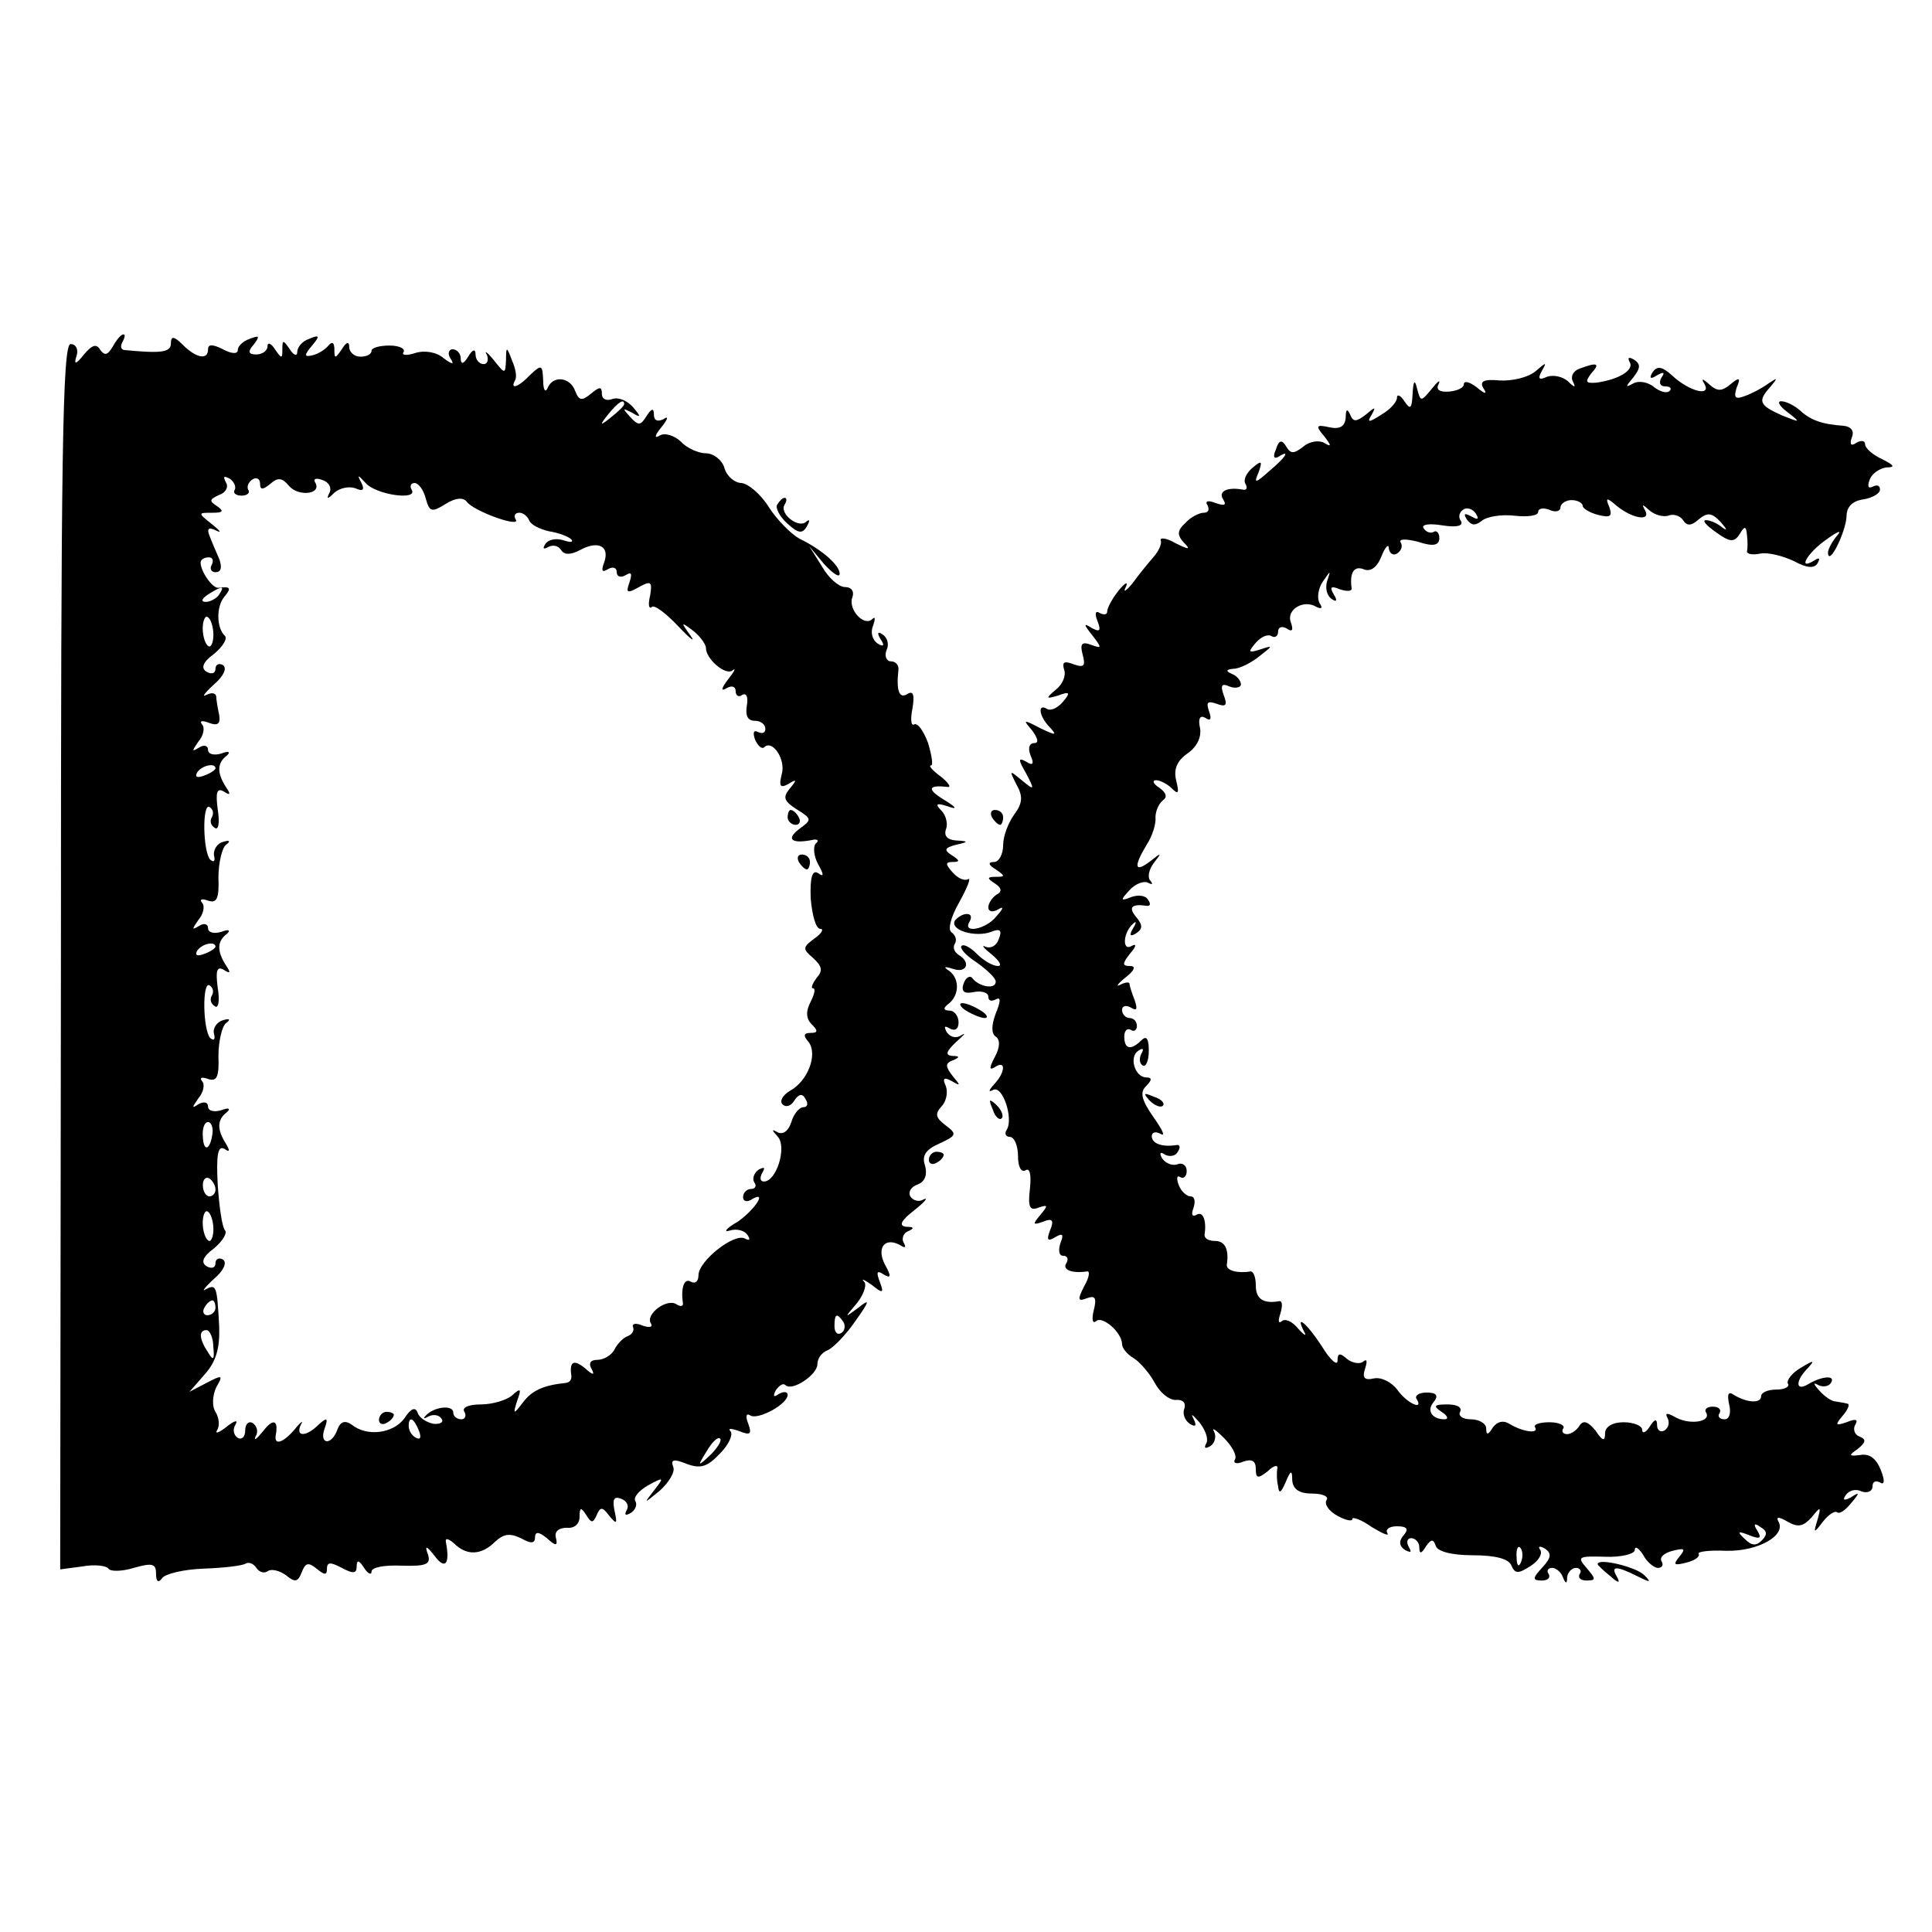 <?xml version="1.0" standalone="no"?>
<!DOCTYPE svg PUBLIC "-//W3C//DTD SVG 20010904//EN"
 "http://www.w3.org/TR/2001/REC-SVG-20010904/DTD/svg10.dtd">
<svg version="1.0" xmlns="http://www.w3.org/2000/svg"
 width="260pt" height="260pt" viewBox="0 0 260 260"
 preserveAspectRatio="xMidYMid meet">
<g transform="translate(0,260) scale(0.1,-0.1)"
fill="#000000" stroke="none">
<path d="M152 2134 c-7 -12 -11 -13 -17 -5 -5 9 -11 7 -22 -6 -11 -14 -14 -14
-10 -2 3 9 -1 16 -8 16 -11 0 -13 -153 -13 -825 l-1 -824 30 4 c17 3 32 1 35
-3 2 -4 18 -4 34 1 25 7 30 6 30 -8 0 -10 3 -13 8 -6 4 6 29 12 56 13 28 1 53
4 57 7 4 2 10 0 14 -6 4 -6 11 -8 16 -4 5 3 16 0 24 -6 12 -10 16 -9 21 4 5
13 9 14 20 5 11 -9 14 -9 14 0 0 9 5 9 20 1 15 -8 20 -8 20 2 0 9 3 9 10 -2 5
-8 10 -10 10 -5 0 6 18 9 41 8 33 -1 39 2 35 15 -5 13 -2 12 9 -2 14 -19 21
-11 15 19 -1 6 4 4 11 -2 17 -17 37 -16 55 2 12 11 20 12 35 5 14 -8 19 -7 19
1 0 8 5 8 16 -1 12 -11 15 -11 12 1 -2 8 4 13 15 13 10 -1 17 5 17 15 0 13 2
13 9 2 7 -11 9 -11 14 0 5 12 8 11 17 -1 10 -12 11 -11 7 7 -3 15 -1 20 9 16
8 -3 11 -10 7 -16 -3 -6 -1 -7 6 -3 6 4 9 11 6 16 -3 5 5 14 17 21 22 12 22
11 8 -7 -14 -18 -14 -18 8 0 12 11 21 25 18 32 -4 10 1 11 18 4 19 -7 28 -4
45 14 12 12 18 26 14 30 -4 4 1 4 12 0 15 -6 17 -4 12 10 -4 10 -3 15 3 11 10
-6 50 15 50 28 0 4 -5 5 -12 1 -7 -5 -8 -3 -4 5 5 7 10 10 13 7 9 -9 43 14 43
28 0 8 6 16 14 19 7 3 24 20 37 39 20 28 20 31 4 18 -19 -14 -19 -14 -2 6 9
11 14 25 10 29 -5 5 0 3 10 -4 15 -12 17 -12 11 4 -5 13 -4 16 5 10 10 -6 11
-3 2 13 -12 23 0 38 21 26 6 -4 8 -3 4 4 -3 5 0 13 6 15 9 4 8 6 -2 6 -11 1
-8 8 10 22 14 11 20 18 13 15 -6 -4 -14 -2 -18 4 -3 6 1 13 10 16 10 4 13 13
10 25 -5 14 1 22 19 30 24 11 24 13 8 25 -13 10 -14 15 -5 25 6 6 9 18 6 27
-5 11 -3 13 8 7 12 -7 12 -6 1 7 -10 13 -10 17 0 21 10 4 10 6 -1 6 -9 1 -8 6
6 19 10 9 14 13 7 9 -7 -5 -15 -3 -20 4 -4 8 -3 9 4 5 7 -4 12 -1 12 8 0 9 -6
16 -12 16 -8 0 -9 3 -3 8 16 11 17 34 3 45 -9 6 -8 7 5 3 18 -6 24 9 7 19 -6
4 -8 10 -5 15 3 5 1 11 -4 15 -6 3 -2 20 10 41 11 20 16 33 12 31 -5 -3 -14 1
-21 9 -10 11 -10 14 0 14 10 0 10 2 -1 9 -11 7 -10 10 5 14 18 4 18 5 0 6 -11
1 -16 6 -13 15 3 7 0 19 -6 25 -9 9 -7 11 8 6 14 -5 13 -2 -5 9 -23 14 -21 20
5 17 6 -1 1 6 -9 14 -11 8 -17 15 -13 15 3 0 1 13 -4 30 -6 16 -14 28 -19 25
-4 -2 -5 7 -2 22 3 18 1 24 -7 19 -11 -7 -15 5 -12 32 1 6 -3 12 -10 12 -6 0
-9 7 -6 15 4 8 1 17 -5 21 -7 5 -8 2 -3 -6 6 -9 4 -11 -4 -6 -7 5 -10 15 -6
24 3 9 3 13 -1 9 -11 -11 -33 13 -27 29 3 8 -1 14 -10 14 -8 0 -22 12 -31 28
l-17 27 20 -24 c12 -13 21 -19 21 -13 0 11 -23 32 -54 47 -11 6 -30 25 -41 42
-11 18 -28 32 -37 33 -9 0 -20 9 -23 20 -3 11 -15 20 -25 20 -10 0 -26 7 -34
16 -9 8 -21 12 -28 8 -8 -5 -7 0 2 11 9 11 10 16 3 11 -8 -4 -13 -2 -13 6 0 9
-3 9 -10 -2 -8 -13 -11 -13 -22 -1 -11 12 -10 12 2 6 13 -8 13 -6 2 7 -8 9
-20 14 -28 11 -8 -3 -14 0 -14 7 0 10 -3 10 -15 0 -12 -10 -16 -9 -21 4 -7 19
-30 21 -37 4 -3 -7 -6 -3 -6 10 -1 21 -2 22 -17 8 -16 -17 -28 -21 -21 -8 3 4
1 16 -4 27 -7 19 -8 19 -8 1 -1 -20 -1 -20 -17 0 -8 10 -13 13 -9 7 3 -7 1
-13 -4 -13 -6 0 -11 6 -11 13 0 8 -4 7 -10 -3 -6 -10 -10 -11 -10 -2 0 6 -5
12 -11 12 -5 0 -7 -6 -3 -12 6 -9 3 -9 -9 0 -9 8 -25 11 -38 7 -12 -4 -19 -3
-16 1 3 5 -6 9 -19 9 -13 0 -24 -3 -24 -7 0 -5 -7 -8 -15 -8 -8 0 -15 6 -15
13 0 8 -4 7 -10 -3 -9 -13 -10 -13 -10 0 0 9 -3 11 -8 5 -4 -5 -13 -11 -21
-13 -12 -3 -12 0 -1 13 11 13 10 15 -4 9 -9 -3 -16 -11 -16 -18 0 -6 -5 -4
-10 4 -9 13 -10 13 -10 0 0 -13 -1 -13 -10 0 -5 8 -10 10 -10 4 0 -6 -7 -11
-15 -11 -11 0 -12 4 -3 14 8 11 7 12 -6 7 -9 -3 -16 -10 -16 -15 0 -6 -9 -5
-20 1 -14 7 -20 7 -20 0 0 -15 -16 -12 -34 6 -12 12 -16 12 -16 2 0 -12 -12
-14 -63 -9 -5 1 -5 6 -2 11 3 6 4 10 1 10 -3 0 -9 -7 -14 -16z m688 -78 c0 -2
-8 -10 -17 -17 -16 -13 -17 -12 -4 4 13 16 21 21 21 13z m-524 -115 c-3 -4 1
-8 9 -8 8 0 12 4 9 8 -2 4 0 10 6 14 5 3 10 1 10 -6 0 -8 3 -9 14 0 10 9 16 8
25 -3 13 -15 45 -11 35 5 -3 5 2 6 10 3 9 -3 13 -11 9 -18 -4 -8 -2 -8 7 1 7
6 19 9 28 6 11 -5 13 -2 8 8 -6 11 -4 10 6 -1 14 -16 71 -24 62 -9 -3 5 -1 9
4 9 5 0 12 -9 15 -21 5 -18 8 -19 27 -7 13 8 23 9 28 3 9 -13 74 -36 66 -24
-3 5 -1 9 5 9 5 0 11 -5 13 -10 2 -6 14 -12 27 -15 13 -2 26 -7 30 -11 3 -4
-2 -4 -11 -1 -10 3 -20 1 -24 -5 -4 -6 -3 -8 4 -4 6 3 13 2 17 -4 4 -7 13 -7
26 0 24 13 40 5 32 -17 -4 -11 -3 -14 5 -9 7 4 12 2 12 -4 0 -6 5 -8 12 -4 8
5 9 2 5 -10 -5 -14 -3 -15 13 -6 16 9 18 7 15 -11 -3 -12 -2 -19 2 -16 3 4 19
-8 36 -26 16 -17 24 -23 16 -12 -13 18 -13 19 4 6 9 -7 17 -18 17 -23 0 -15
27 -38 36 -30 5 4 2 -2 -6 -12 -10 -13 -10 -17 -2 -12 7 4 12 2 12 -4 0 -6 4
-9 9 -5 6 3 8 -4 6 -15 -2 -13 1 -20 11 -20 8 0 14 -5 14 -11 0 -5 -4 -7 -10
-4 -6 3 -7 -1 -4 -10 4 -9 9 -13 12 -11 11 12 30 -16 24 -36 -4 -16 -2 -19 9
-13 11 7 12 6 2 -6 -10 -12 -8 -17 9 -28 21 -13 21 -14 3 -27 -18 -14 -9 -20
20 -14 6 1 7 -2 3 -5 -4 -4 -3 -17 3 -28 8 -14 8 -18 0 -12 -8 5 -11 -6 -10
-34 2 -23 7 -41 13 -41 5 0 2 -6 -8 -13 -16 -12 -16 -14 -2 -26 12 -11 14 -17
5 -27 -6 -8 -8 -14 -5 -14 4 0 2 -8 -3 -18 -7 -13 -6 -23 1 -30 9 -9 9 -12 -1
-12 -10 0 -10 -4 -3 -12 13 -17 -1 -53 -25 -66 -10 -6 -14 -14 -10 -18 5 -5
12 -2 16 5 6 9 11 10 15 2 4 -6 3 -11 -3 -11 -5 0 -13 -9 -16 -20 -4 -12 -11
-17 -18 -14 -9 5 -9 4 0 -6 12 -14 -2 -60 -19 -60 -5 0 -6 5 -2 12 4 7 3 8 -5
4 -6 -4 -9 -12 -6 -17 4 -5 1 -9 -4 -9 -6 0 -11 -5 -11 -11 0 -5 4 -7 10 -4
24 15 7 -12 -17 -29 -16 -9 -20 -15 -11 -12 10 3 20 0 24 -6 4 -6 3 -8 -3 -5
-14 9 -63 -30 -63 -49 0 -8 -4 -12 -10 -9 -9 6 -14 -8 -11 -28 1 -5 -3 -6 -9
-2 -13 8 -42 -14 -34 -26 3 -5 -2 -6 -11 -3 -9 4 -15 3 -13 -2 2 -5 -2 -10 -7
-12 -6 -2 -14 -10 -18 -18 -4 -8 -15 -14 -23 -14 -10 0 -12 -5 -8 -12 5 -9 2
-9 -9 1 -15 12 -21 9 -18 -11 0 -5 -2 -8 -7 -9 -30 -3 -46 -10 -58 -26 -13
-17 -14 -17 -8 2 6 16 5 18 -7 7 -7 -6 -26 -12 -42 -12 -16 0 -26 -4 -22 -10
3 -5 1 -10 -4 -10 -6 0 -11 4 -11 9 0 11 -26 8 -37 -4 -4 -4 -3 -5 4 -1 6 3
14 2 17 -3 4 -5 -2 -8 -11 -7 -9 2 -19 8 -21 15 -3 8 -9 6 -18 -8 -15 -20 -50
-25 -71 -8 -9 6 -15 4 -19 -7 -8 -22 -25 -20 -17 2 5 14 3 15 -8 5 -17 -17
-32 -17 -24 0 4 6 0 4 -8 -6 -15 -18 -28 -23 -26 -9 4 21 -3 24 -17 6 -8 -10
-13 -14 -10 -7 4 6 2 14 -4 18 -5 3 -10 -1 -10 -10 0 -9 -5 -13 -10 -10 -6 4
-7 12 -3 18 4 7 -2 5 -12 -3 -10 -8 -16 -10 -13 -5 4 6 3 17 -2 25 -5 8 -4 22
1 33 10 17 8 17 -13 6 l-23 -12 21 24 c15 17 20 35 19 64 -3 56 -4 57 -18 50
-6 -4 -2 2 11 14 13 11 18 22 12 26 -5 3 -10 1 -10 -5 0 -6 -5 -8 -12 -4 -8 5
-5 13 10 24 12 10 18 21 15 24 -4 4 -8 32 -10 62 -2 39 0 53 9 48 7 -5 8 -3 2
7 -12 19 -12 32 1 42 6 5 3 7 -7 3 -10 -3 -18 -1 -18 5 0 6 -6 7 -13 3 -9 -6
-9 -5 0 8 7 8 9 19 5 23 -4 5 0 6 8 3 12 -4 15 3 14 31 0 20 5 40 10 44 7 5 5
7 -4 4 -8 -2 -14 -11 -12 -18 2 -8 0 -10 -5 -6 -10 11 -11 77 -1 71 5 -3 6 -9
3 -14 -3 -5 -1 -11 4 -14 5 -4 7 7 4 25 -3 23 -1 29 8 24 9 -6 10 -4 3 6 -12
19 -12 32 1 42 6 5 3 7 -7 3 -10 -3 -18 -1 -18 5 0 6 -6 7 -12 3 -10 -6 -10
-5 -1 8 7 8 9 19 5 23 -4 5 0 6 8 3 12 -4 15 3 14 31 0 20 5 40 10 44 7 5 5 7
-4 4 -8 -2 -13 -11 -12 -18 2 -8 0 -10 -5 -6 -10 11 -11 77 -1 71 5 -3 6 -9 3
-14 -3 -5 -1 -11 4 -14 5 -4 7 7 4 25 -3 23 -1 29 8 24 9 -6 10 -4 3 6 -12 19
-12 32 1 42 6 5 3 7 -7 3 -10 -3 -18 -1 -18 5 0 6 -6 7 -12 3 -10 -6 -10 -5
-1 8 7 8 9 19 5 23 -4 5 0 6 10 2 11 -4 15 -1 13 11 -2 9 -4 21 -4 25 -1 5 -7
5 -13 2 -7 -4 -3 2 10 14 13 11 18 22 12 26 -5 3 -10 1 -10 -5 0 -6 -5 -8 -12
-4 -8 5 -5 13 10 24 12 10 18 20 15 24 -12 11 -12 40 -1 53 10 12 8 14 -8 12
-8 -1 -24 22 -24 34 0 4 5 7 11 7 5 0 7 -4 4 -10 -3 -5 -1 -10 5 -10 8 0 9 7
5 18 -4 9 -10 23 -13 31 -4 10 -1 12 9 7 8 -4 5 0 -5 8 -20 16 -20 16 0 16 14
0 16 2 6 9 -11 7 -10 9 3 15 9 3 13 11 9 17 -4 8 -3 9 5 5 6 -4 9 -11 7 -15z
m-21 -141 c-3 -5 -12 -10 -18 -10 -7 0 -6 4 3 10 19 12 23 12 15 0z m-8 -50
c1 -11 -2 -20 -5 -20 -4 0 -8 9 -9 20 -1 11 2 20 5 20 4 0 8 -9 9 -20z m3
-184 c0 -2 -7 -7 -16 -10 -8 -3 -12 -2 -9 4 6 10 25 14 25 6z m0 -240 c0 -2
-7 -7 -16 -10 -8 -3 -12 -2 -9 4 6 10 25 14 25 6z m-4 -251 c-3 -23 -12 -26
-13 -5 -1 11 2 20 7 20 4 0 7 -7 6 -15z m4 -76 c0 -5 -4 -9 -8 -9 -5 0 -9 7
-9 15 0 8 4 12 9 9 4 -3 8 -9 8 -15z m-3 -49 c1 -11 -2 -20 -5 -20 -4 0 -8 9
-9 20 -1 11 2 20 5 20 4 0 8 -9 9 -20z m3 -110 c0 -5 -5 -10 -11 -10 -5 0 -7
5 -4 10 3 6 8 10 11 10 2 0 4 -4 4 -10z m845 -19 c3 -5 2 -12 -3 -15 -5 -3 -9
1 -9 9 0 17 3 19 12 6z m-848 -33 c2 -18 0 -20 -7 -8 -12 18 -13 30 -2 30 4 0
9 -10 9 -22z m277 -114 c3 -8 2 -12 -4 -9 -6 3 -10 10 -10 16 0 14 7 11 14 -7z
m392 -32 c-17 -16 -18 -16 -5 5 7 12 15 20 18 17 3 -2 -3 -12 -13 -22z"/>
<path d="M1060 1500 c0 -5 5 -10 11 -10 5 0 7 5 4 10 -3 6 -8 10 -11 10 -2 0
-4 -4 -4 -10z"/>
<path d="M1075 1440 c3 -5 8 -10 11 -10 2 0 4 5 4 10 0 6 -5 10 -11 10 -5 0
-7 -4 -4 -10z"/>
<path d="M510 689 c0 -5 5 -7 10 -4 6 3 10 8 10 11 0 2 -4 4 -10 4 -5 0 -10
-5 -10 -11z"/>
<path d="M2193 2113 c7 -11 -15 -24 -45 -28 -14 -1 -15 1 -7 12 13 14 9 16
-15 7 -9 -3 -13 -11 -9 -18 4 -8 2 -8 -7 1 -7 6 -19 9 -28 6 -11 -5 -13 -3 -7
8 7 12 6 12 -9 -1 -10 -8 -31 -13 -48 -12 -21 2 -27 -1 -22 -10 6 -9 3 -9 -9
1 -9 7 -17 9 -17 4 0 -5 -9 -9 -20 -10 -13 -1 -18 3 -14 10 3 7 -1 4 -9 -6
-15 -18 -15 -18 -20 0 -3 13 -5 11 -6 -7 -1 -20 -3 -22 -11 -10 -5 8 -10 10
-10 5 0 -6 -9 -16 -21 -23 -17 -11 -20 -11 -13 0 6 11 5 11 -8 0 -13 -10 -17
-10 -21 0 -4 9 -6 7 -6 -4 -1 -12 -8 -16 -22 -13 -18 4 -19 2 -7 -12 10 -13
10 -15 0 -9 -7 4 -20 2 -28 -5 -13 -10 -17 -10 -23 0 -6 10 -10 9 -14 -4 -4
-9 -3 -13 3 -10 17 11 11 0 -12 -19 -19 -17 -21 -17 -14 -1 5 15 4 16 -9 5 -8
-7 -12 -16 -9 -21 3 -5 2 -9 -3 -8 -21 4 -34 -2 -27 -13 5 -8 2 -9 -10 -5 -10
4 -15 3 -11 -3 3 -6 1 -10 -5 -10 -6 0 -18 -6 -25 -14 -11 -10 -11 -16 -2 -26
10 -10 7 -10 -11 -1 -12 7 -21 8 -20 4 2 -5 -3 -15 -10 -23 -7 -8 -20 -24 -28
-35 -9 -11 -13 -13 -9 -5 4 8 -1 6 -9 -4 -9 -11 -16 -24 -16 -29 0 -4 -4 -5
-10 -2 -6 4 -7 -1 -3 -11 5 -13 3 -15 -8 -9 -11 7 -11 5 1 -10 13 -17 13 -18
-1 -13 -13 5 -16 2 -12 -13 4 -15 2 -18 -12 -13 -13 5 -16 3 -13 -7 3 -8 -2
-20 -11 -27 -14 -12 -14 -13 3 -8 16 6 17 4 6 -9 -7 -8 -16 -12 -21 -9 -13 8
-11 -10 4 -25 10 -11 8 -11 -13 -1 -23 12 -24 12 -11 -3 8 -11 9 -17 3 -17 -7
0 -9 -7 -5 -17 5 -11 3 -14 -6 -8 -11 6 -11 3 0 -16 12 -23 11 -23 -6 -9 -17
14 -17 14 -7 -6 9 -16 8 -25 -3 -40 -8 -11 -15 -29 -15 -41 0 -13 -6 -23 -12
-23 -9 0 -8 -4 2 -10 13 -9 13 -10 0 -10 -12 0 -12 -2 -1 -9 9 -6 10 -11 2
-15 -6 -4 -11 -12 -11 -17 0 -6 6 -7 13 -3 8 5 8 2 -2 -9 -14 -18 -47 -24 -36
-7 3 6 2 10 -4 10 -5 0 -12 -4 -16 -9 -7 -13 28 -23 49 -15 12 5 15 2 10 -10
-3 -9 -11 -13 -18 -10 -6 3 -2 -2 8 -10 11 -9 15 -16 9 -16 -7 0 -19 7 -28 16
-9 9 -18 14 -21 11 -3 -3 6 -13 20 -22 14 -10 26 -21 26 -26 0 -11 -22 -7 -31
4 -3 5 -9 2 -12 -6 -4 -11 0 -15 14 -12 10 2 19 -1 19 -6 0 -6 4 -7 10 -4 7 4
7 -2 0 -19 -6 -16 -6 -27 0 -31 6 -4 6 -14 -1 -27 -8 -15 -8 -19 0 -14 15 10
14 -7 -1 -23 -8 -9 -8 -11 -2 -8 13 8 28 -38 19 -53 -4 -6 -1 -10 4 -10 6 0
11 -12 11 -26 0 -14 4 -22 10 -19 6 4 8 -6 6 -25 -3 -25 0 -30 12 -25 12 4 13
3 2 -10 -11 -13 -10 -14 4 -9 12 5 15 2 9 -12 -5 -13 -3 -15 7 -9 10 6 12 4 7
-8 -3 -10 -2 -17 4 -17 6 0 7 -5 4 -10 -6 -9 8 -14 28 -11 4 1 3 -8 -4 -20 -9
-18 -9 -21 4 -16 11 4 13 0 9 -16 -3 -12 -2 -19 3 -15 8 8 35 -15 35 -31 0 -5
7 -14 16 -19 8 -5 21 -20 28 -33 7 -13 19 -23 28 -23 10 1 14 -4 12 -11 -3 -7
0 -16 7 -21 8 -5 10 -3 5 7 -4 8 -1 5 8 -5 8 -10 13 -23 9 -29 -3 -6 -1 -7 6
-3 6 4 8 13 5 19 -4 7 2 3 13 -8 11 -11 18 -24 15 -29 -3 -5 2 -7 11 -3 12 4
17 1 17 -10 0 -13 3 -13 16 -3 8 8 14 9 13 4 -1 -5 -1 -16 1 -24 1 -11 4 -9
10 5 7 17 9 17 9 3 1 -12 9 -18 27 -18 14 0 23 -4 19 -9 -3 -6 4 -15 15 -21
11 -6 20 -8 20 -4 0 3 12 -1 26 -11 15 -9 24 -13 21 -8 -3 5 3 9 13 9 14 0 16
-4 9 -12 -7 -8 -6 -15 2 -20 8 -4 9 -3 5 4 -4 7 -2 12 3 12 6 0 11 -6 11 -12
0 -10 3 -9 9 1 7 10 10 10 13 1 2 -8 22 -13 50 -13 31 0 49 -5 52 -14 5 -11 9
-11 25 -1 11 7 17 16 14 22 -4 5 -1 6 6 2 9 -6 9 -12 -3 -25 -14 -15 -14 -18
-1 -18 8 0 12 4 9 9 -3 4 -1 8 5 8 5 0 12 -6 14 -12 4 -10 6 -10 6 0 1 6 6 12
12 12 5 0 8 -4 5 -8 -3 -5 1 -9 9 -9 13 0 13 2 0 17 -13 15 -11 16 25 15 22
-1 40 4 40 9 0 6 5 3 11 -6 5 -10 15 -18 20 -18 6 0 8 4 5 9 -3 5 3 11 15 14
16 4 18 3 9 -8 -9 -11 -7 -12 9 -8 12 3 19 8 17 12 -2 3 15 5 37 4 43 -1 82
21 70 40 -3 6 1 6 13 -1 14 -8 21 -6 32 6 12 15 13 15 8 -3 -6 -19 -5 -19 7
-3 8 10 16 15 19 13 3 -3 11 2 19 12 12 14 12 16 0 8 -9 -5 -12 -4 -7 3 4 6
13 9 21 5 8 -3 15 0 15 7 0 6 4 8 10 5 6 -4 7 2 1 17 -6 15 -15 22 -27 20 -16
-2 -17 -1 -4 8 11 9 12 13 2 17 -6 2 -9 10 -5 16 4 7 0 8 -12 3 -15 -5 -16 -4
-5 9 7 8 10 16 6 16 -3 1 -10 2 -16 3 -5 0 -15 7 -22 15 -8 9 -8 11 -1 7 6 -3
14 -2 17 3 7 11 -13 9 -31 -2 -17 -10 -17 5 0 22 10 11 8 11 -10 0 -12 -7 -19
-17 -17 -21 3 -4 -4 -8 -15 -8 -12 0 -21 -4 -21 -9 0 -10 -19 -9 -37 2 -7 5
-9 1 -6 -13 3 -12 0 -20 -6 -20 -7 0 -10 4 -7 8 3 5 -1 9 -9 9 -8 0 -12 -4 -9
-8 7 -12 -20 -17 -40 -7 -12 7 -16 7 -12 0 3 -6 2 -13 -4 -17 -5 -3 -10 0 -10
7 0 9 -3 9 -10 -2 -5 -8 -10 -10 -10 -4 0 5 -11 10 -25 10 -15 0 -25 -6 -25
-15 0 -11 -3 -11 -13 4 -10 12 -16 14 -21 7 -4 -7 -12 -12 -17 -12 -6 0 -8 4
-5 8 2 4 -6 8 -19 8 -13 0 -22 -3 -19 -7 5 -9 -17 -6 -35 5 -8 5 -16 3 -22 -5
-6 -10 -9 -11 -9 -1 0 6 -9 12 -21 12 -11 0 -17 5 -14 10 3 6 -4 10 -17 10
-18 0 -20 -2 -8 -10 8 -5 10 -10 4 -10 -17 0 -25 12 -14 24 6 8 3 12 -10 12
-10 0 -16 -4 -14 -8 11 -17 -12 -7 -25 11 -8 11 -22 18 -32 16 -13 -3 -16 1
-12 13 3 9 3 14 -2 10 -4 -4 -14 -3 -22 3 -10 9 -13 8 -13 -2 0 -8 -10 1 -21
19 -20 31 -37 45 -24 20 4 -7 0 -5 -8 4 -8 10 -18 14 -22 10 -5 -4 -5 1 -2 10
3 10 3 17 -1 17 -22 -4 -32 3 -32 21 0 11 -3 19 -7 19 -17 -3 -33 1 -32 9 3
20 -2 32 -16 32 -8 0 -14 3 -14 8 3 19 -2 33 -11 27 -6 -3 -7 1 -4 9 3 9 2 16
-4 16 -5 0 -13 7 -16 16 -3 8 -2 13 2 10 5 -3 9 1 9 8 0 8 -6 12 -13 9 -6 -2
-15 1 -20 8 -4 7 -3 10 4 5 6 -3 14 -2 17 4 4 6 3 10 -2 9 -19 -3 -33 2 -33
12 0 5 5 7 12 3 7 -4 2 6 -10 23 -16 23 -18 33 -10 41 8 8 9 12 1 12 -16 0
-24 28 -11 36 6 4 8 3 4 -4 -3 -6 -3 -13 2 -16 4 -2 8 6 8 20 0 16 -3 21 -10
14 -14 -14 -23 -12 -23 5 0 8 4 12 9 9 4 -3 8 0 8 5 0 6 -4 11 -10 11 -5 0
-10 5 -10 11 0 5 5 7 12 3 8 -5 9 -2 5 10 -4 10 -7 20 -7 22 0 3 -6 2 -12 -1
-7 -4 -4 1 6 9 13 10 15 16 7 16 -11 0 -11 3 0 17 8 9 9 14 2 10 -13 -8 -12
18 2 30 4 4 5 2 0 -6 -6 -10 -4 -12 4 -7 9 6 9 11 0 22 -11 13 -6 18 14 15 5
-1 6 3 2 8 -3 6 -13 7 -22 4 -15 -6 -16 -5 -3 9 8 9 20 13 25 10 6 -3 7 -2 3
3 -4 4 -2 15 5 24 11 14 10 14 -5 2 -21 -16 -23 -8 -5 22 8 12 13 29 12 37 0
8 4 18 10 23 6 4 5 10 -5 17 -8 5 -10 10 -4 10 5 0 15 -5 21 -11 9 -9 10 -6 6
10 -4 16 1 27 15 37 13 9 19 22 17 34 -3 13 0 18 7 14 7 -5 9 -2 5 9 -4 12 -2
14 10 10 13 -5 15 -2 10 11 -5 14 -3 17 8 12 8 -3 15 -1 15 3 0 5 -6 12 -12
14 -9 4 -8 6 2 7 8 0 24 8 35 17 18 14 19 15 1 9 -16 -5 -17 -4 -6 9 7 8 16
12 21 9 5 -3 9 0 9 6 0 6 5 8 12 4 7 -5 9 -2 5 9 -6 17 18 31 35 20 7 -3 8 -1
4 5 -4 7 -2 20 4 29 11 16 11 16 6 1 -3 -10 0 -20 6 -24 7 -5 8 -2 3 6 -6 10
-4 12 8 7 9 -3 16 -3 16 1 -3 21 3 31 16 26 9 -4 18 2 24 17 5 13 10 18 10 11
1 -7 6 -10 11 -7 6 4 8 10 5 15 -3 5 7 5 23 1 21 -7 29 -5 29 5 0 7 -4 11 -8
8 -4 -2 -10 0 -13 5 -4 5 7 7 25 4 19 -3 29 -1 25 6 -4 5 -2 12 3 15 5 4 13 1
17 -5 5 -8 3 -9 -6 -4 -9 5 -11 4 -6 -4 6 -8 11 -9 20 -2 7 6 27 9 44 7 18 -2
32 0 32 5 0 5 7 6 15 3 8 -4 15 -2 15 3 0 5 7 10 15 10 8 0 15 -4 15 -8 0 -3
9 -9 21 -12 16 -4 19 -2 15 10 -6 14 -4 14 10 2 21 -17 46 -21 38 -6 -5 9 -4
9 6 0 7 -6 18 -9 25 -7 7 3 16 0 20 -6 5 -8 11 -8 21 1 12 10 18 9 30 -4 8 -9
9 -12 2 -7 -7 6 -17 10 -22 10 -6 0 0 -7 13 -16 19 -14 25 -14 32 -3 7 12 9
11 10 -1 1 -8 1 -18 0 -22 0 -4 8 -5 18 -3 10 2 30 -3 45 -10 18 -10 28 -10
32 -3 4 7 2 8 -4 4 -24 -15 -10 10 16 28 15 11 21 13 15 6 -7 -8 -13 -19 -13
-24 1 -19 24 28 25 49 0 13 8 21 23 23 12 2 22 8 22 13 0 6 -4 7 -10 4 -6 -3
-7 1 -4 9 3 9 14 16 23 17 12 0 10 3 -6 11 -13 6 -23 15 -23 20 0 5 -5 6 -12
2 -7 -5 -9 -2 -6 7 4 9 -1 15 -11 16 -30 2 -45 8 -59 21 -7 6 -18 12 -25 12
-6 0 -2 -7 9 -15 18 -14 17 -14 -8 -4 -31 14 -33 19 -15 39 10 12 9 12 -3 4
-8 -6 -23 -14 -32 -17 -13 -5 -15 -2 -11 11 6 14 4 15 -8 5 -12 -10 -18 -10
-29 0 -9 8 -11 8 -6 0 9 -17 -20 -10 -43 11 -14 13 -21 14 -27 5 -5 -8 -3 -10
6 -4 9 5 11 4 6 -3 -4 -7 -2 -12 5 -12 7 0 9 -3 6 -6 -4 -4 -13 -1 -21 5 -8 7
-21 9 -28 5 -11 -6 -11 -5 0 8 10 13 10 18 1 24 -7 4 -9 3 -6 -3z m178 -1586
c-8 -8 -14 -7 -23 2 -11 10 -9 11 6 5 15 -6 17 -4 11 6 -6 9 -4 11 4 5 9 -5
10 -10 2 -18z m-324 -29 c-3 -8 -6 -5 -6 6 -1 11 2 17 5 13 3 -3 4 -12 1 -19z"/>
<path d="M1046 1921 c-3 -4 3 -16 13 -25 15 -14 21 -15 27 -4 4 7 4 10 -1 6
-10 -10 -37 11 -29 23 3 5 3 9 0 9 -3 0 -7 -4 -10 -9z"/>
<path d="M1335 1500 c3 -5 8 -10 11 -10 2 0 4 5 4 10 0 6 -5 10 -11 10 -5 0
-7 -4 -4 -10z"/>
<path d="M1300 1240 c8 -5 20 -10 25 -10 6 0 3 5 -5 10 -8 5 -19 10 -25 10 -5
0 -3 -5 5 -10z"/>
<path d="M1547 1119 c7 -7 15 -10 18 -7 3 3 -2 9 -12 12 -14 6 -15 5 -6 -5z"/>
<path d="M1336 1107 c3 -10 9 -15 12 -12 3 3 0 11 -7 18 -10 9 -11 8 -5 -6z"/>
<path d="M1250 1039 c0 -5 5 -7 10 -4 6 3 10 8 10 11 0 2 -4 4 -10 4 -5 0 -10
-5 -10 -11z"/>
<path d="M2150 495 c0 -1 8 -9 17 -16 11 -10 14 -10 9 -1 -9 15 -1 15 27 1 18
-9 20 -9 10 1 -10 11 -63 24 -63 15z"/>
</g>
</svg>
